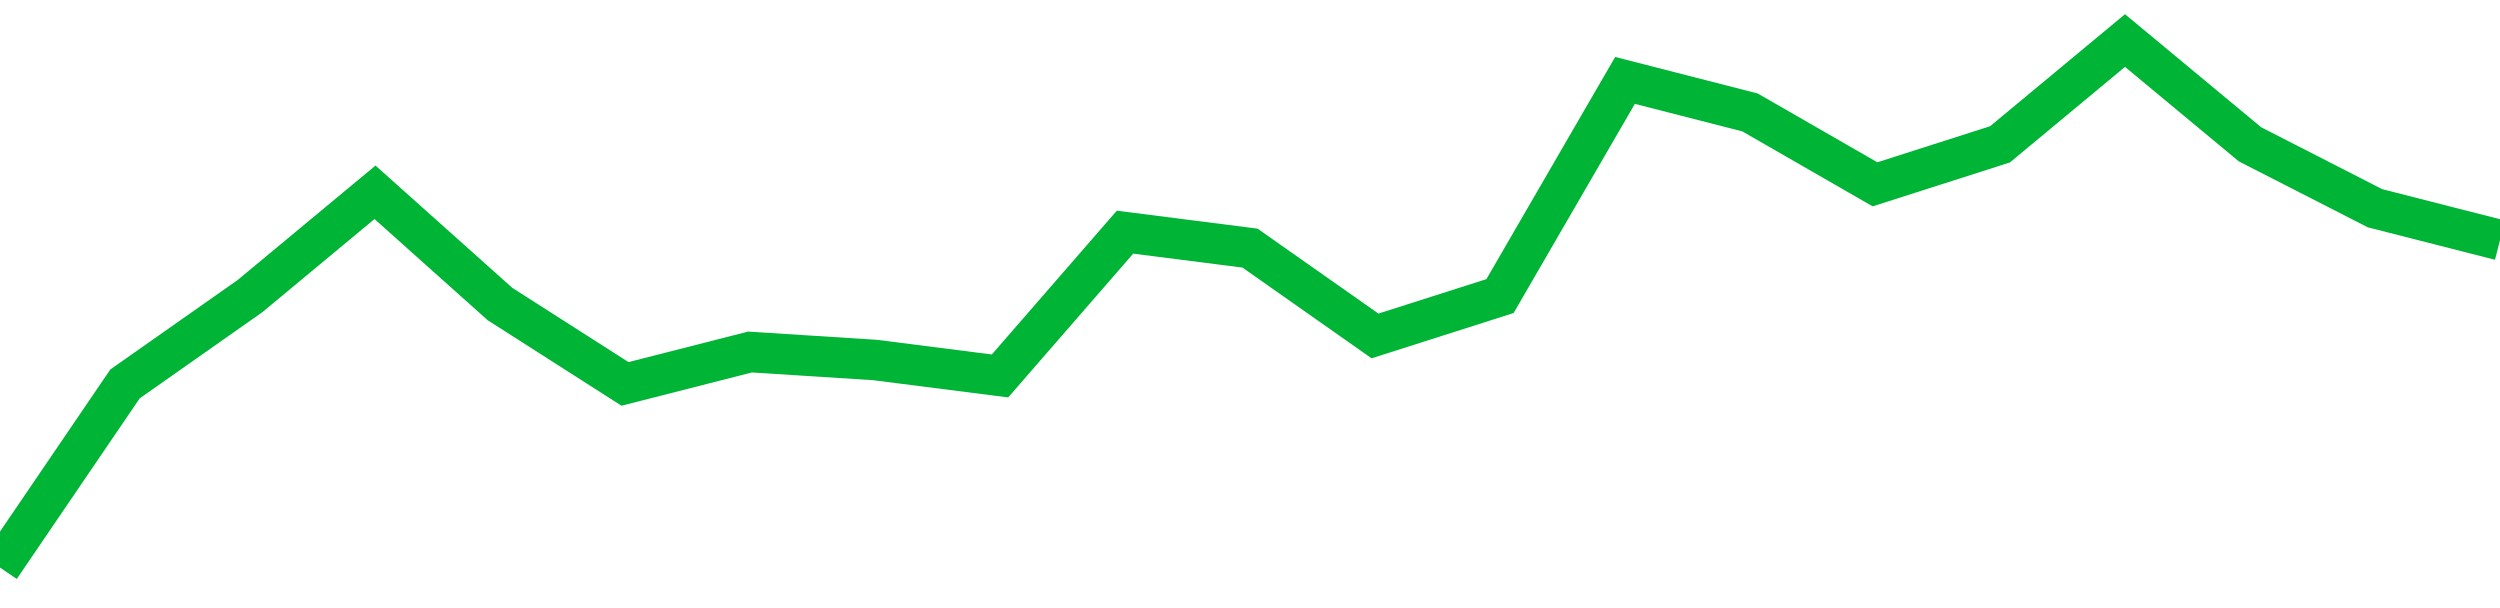 <!-- Generated with https://github.com/jxxe/sparkline/ --><svg viewBox="0 0 185 45" class="sparkline" xmlns="http://www.w3.org/2000/svg"><path class="sparkline--fill" d="M 0 42 L 0 42 L 9.25 28.41 L 18.5 21.91 L 27.75 14.23 L 37 22.5 L 46.25 28.41 L 55.5 26.05 L 64.75 26.64 L 74 27.82 L 83.25 17.18 L 92.5 18.36 L 101.75 24.86 L 111 21.91 L 120.25 5.95 L 129.5 8.32 L 138.75 13.64 L 148 10.68 L 157.25 3 L 166.5 10.68 L 175.75 15.41 L 185 17.77 V 45 L 0 45 Z" stroke="none" fill="none" ></path><path class="sparkline--line" d="M 0 42 L 0 42 L 9.25 28.41 L 18.5 21.91 L 27.75 14.23 L 37 22.5 L 46.25 28.41 L 55.5 26.05 L 64.75 26.64 L 74 27.82 L 83.25 17.18 L 92.5 18.36 L 101.75 24.86 L 111 21.91 L 120.25 5.95 L 129.5 8.32 L 138.75 13.64 L 148 10.68 L 157.25 3 L 166.5 10.68 L 175.75 15.41 L 185 17.77" fill="none" stroke-width="3" stroke="#00B436" ></path></svg>